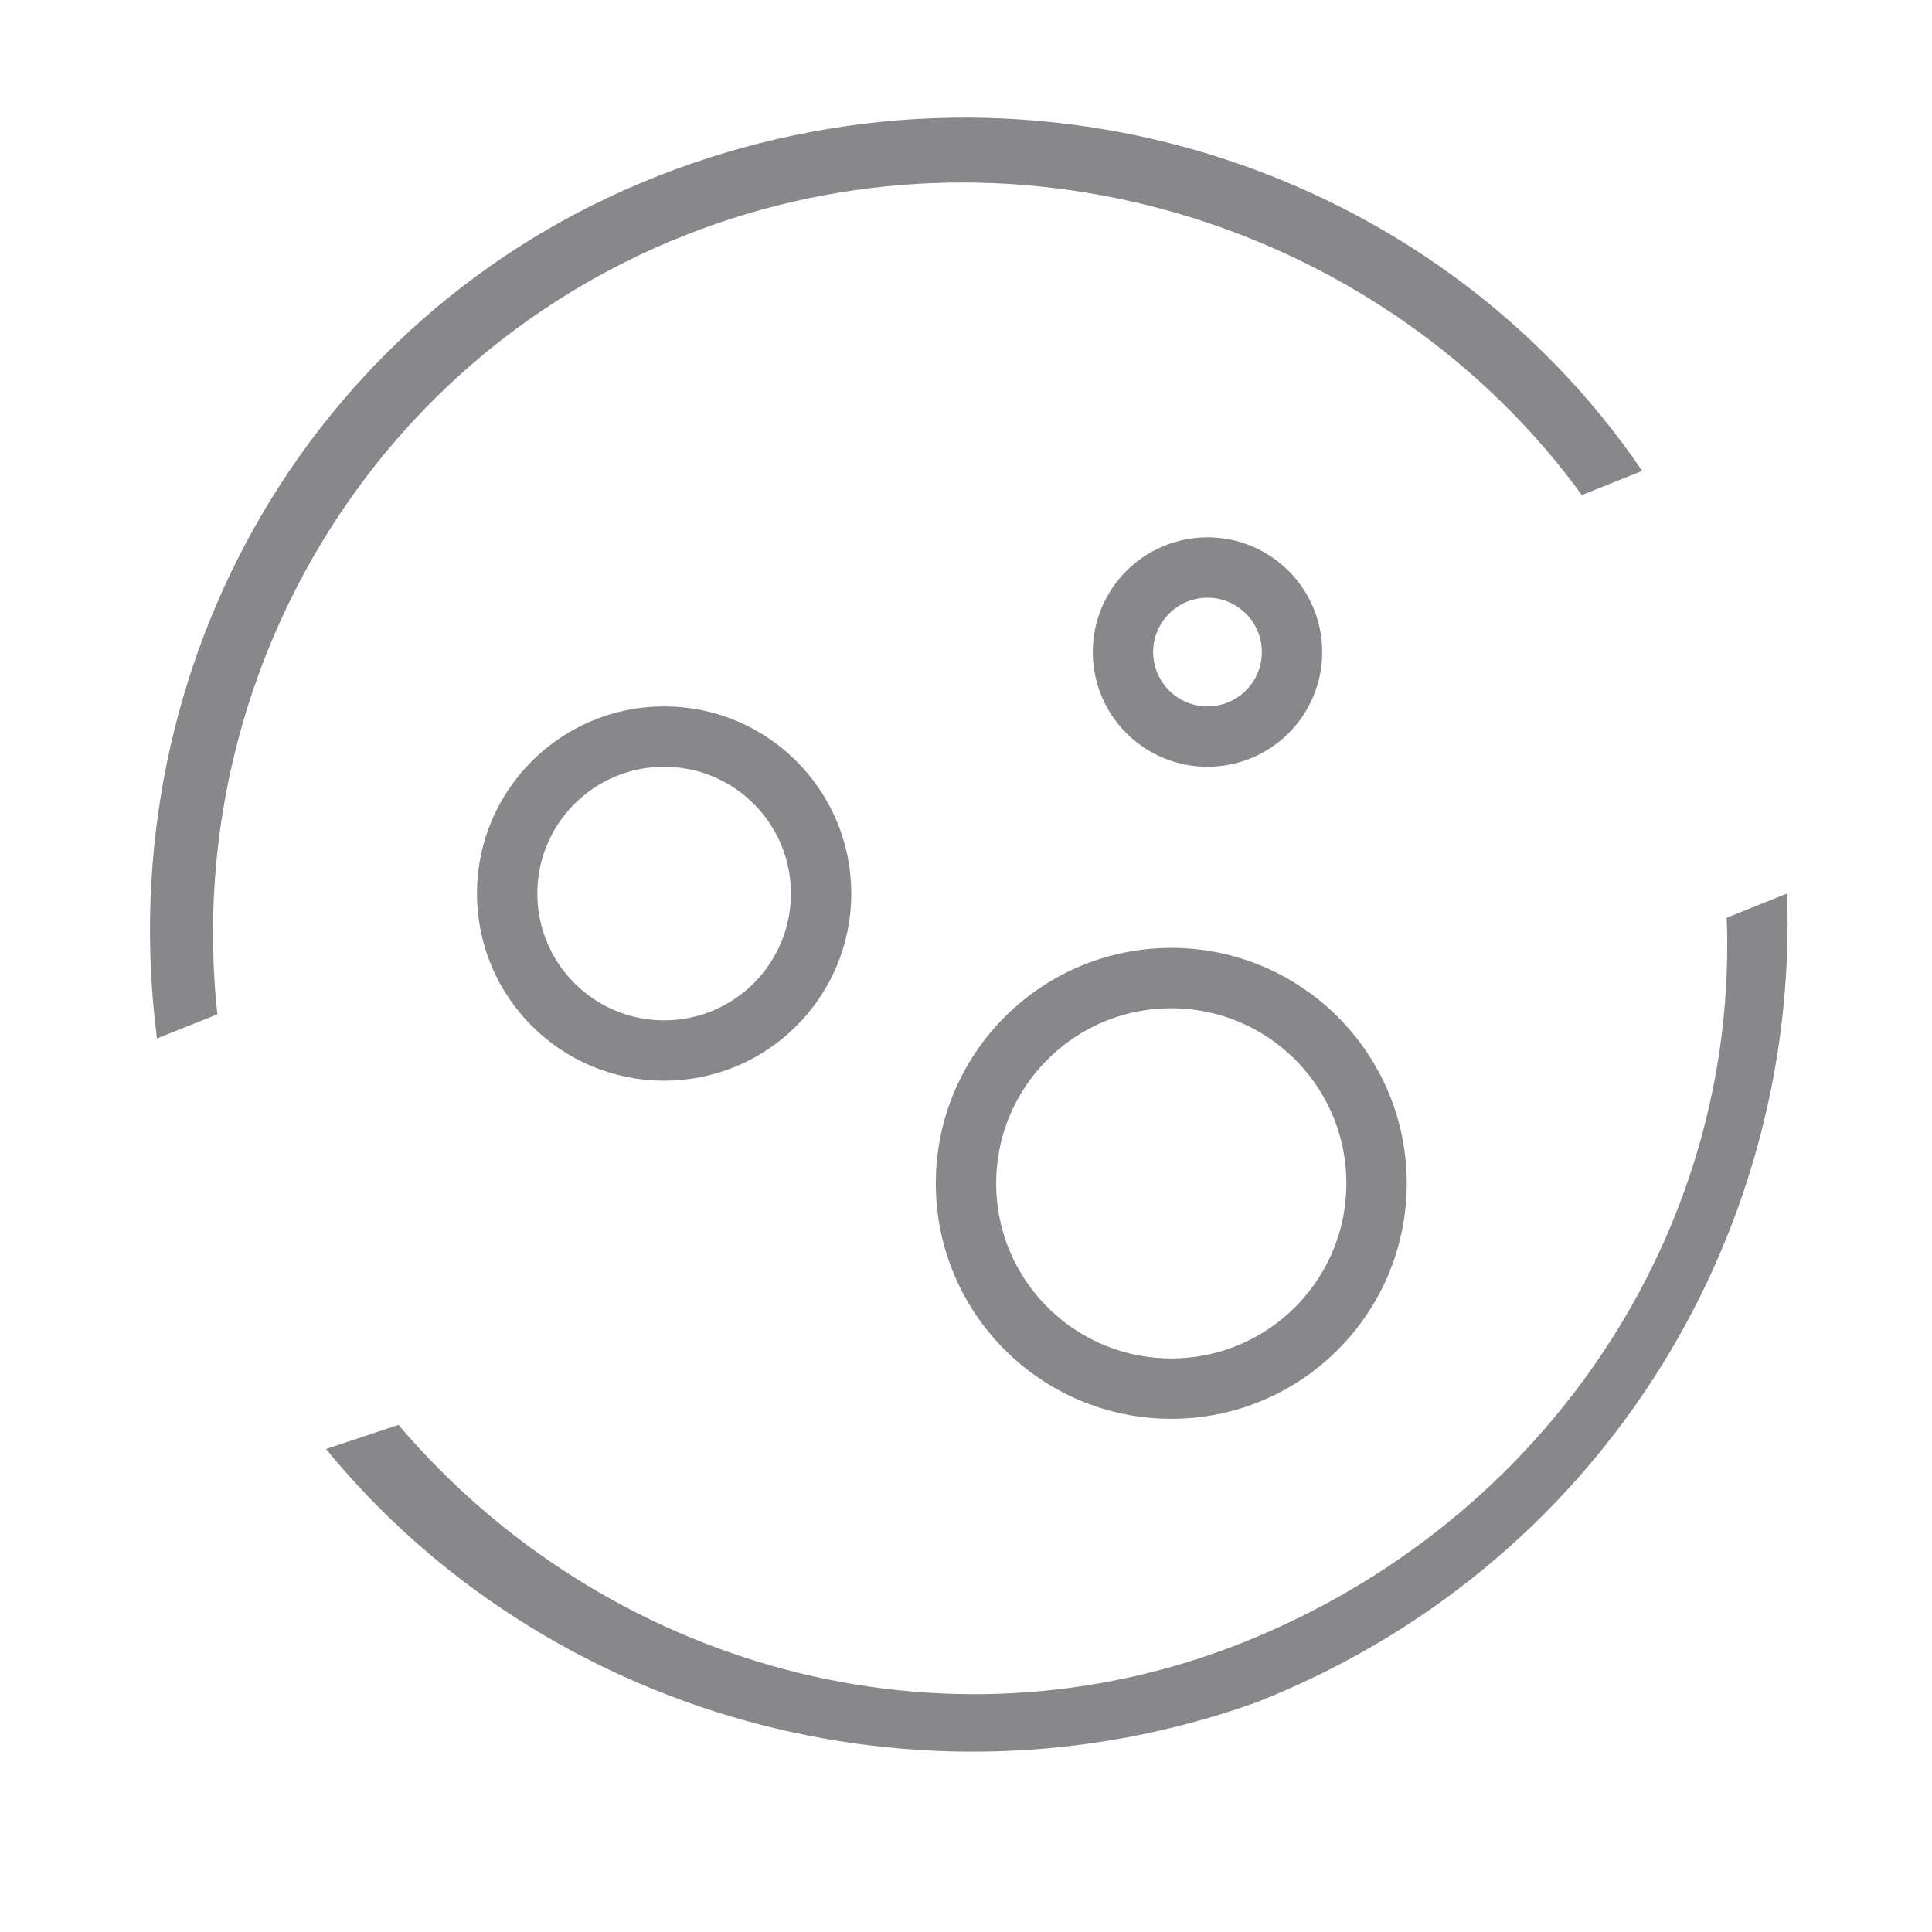 <?xml version="1.0" encoding="utf-8"?>
<!-- Generator: Adobe Illustrator 27.8.1, SVG Export Plug-In . SVG Version: 6.00 Build 0)  -->
<svg version="1.1" id="Calque_1" xmlns="http://www.w3.org/2000/svg" xmlns:xlink="http://www.w3.org/1999/xlink" x="0px" y="0px"
	 viewBox="0 0 16 16" style="enable-background:new 0 0 16 16;" xml:space="preserve">
<style type="text/css">
	.st0{fill:none;stroke:#88878A;stroke-width:0.5;stroke-miterlimit:10;}
	.st1{fill:#88878A;}
</style>
<circle class="st0" cx="10" cy="5.4" r="0.7"/>
<circle class="st0" cx="5.5" cy="7.4" r="1.3"/>
<circle class="st0" cx="9.7" cy="9.8" r="1.7"/>
<g>
	<path class="st1" d="M1.8,8.4c-0.3-2.8,1.3-5.5,4-6.5s5.7,0,7.3,2.2l0.5-0.2c-1.7-2.5-5-3.6-8-2.5c-3,1.1-4.7,4.1-4.3,7.2L1.8,8.4z
		"/>
	<path class="st1" d="M14.3,7.6c0.1,2.6-1.5,5-4,6s-5.3,0.2-7-1.8L2.7,12c1.8,2.2,4.9,3.1,7.7,2.1c2.8-1.1,4.5-3.8,4.4-6.7L14.3,7.6
		z"/>
</g>
</svg>
